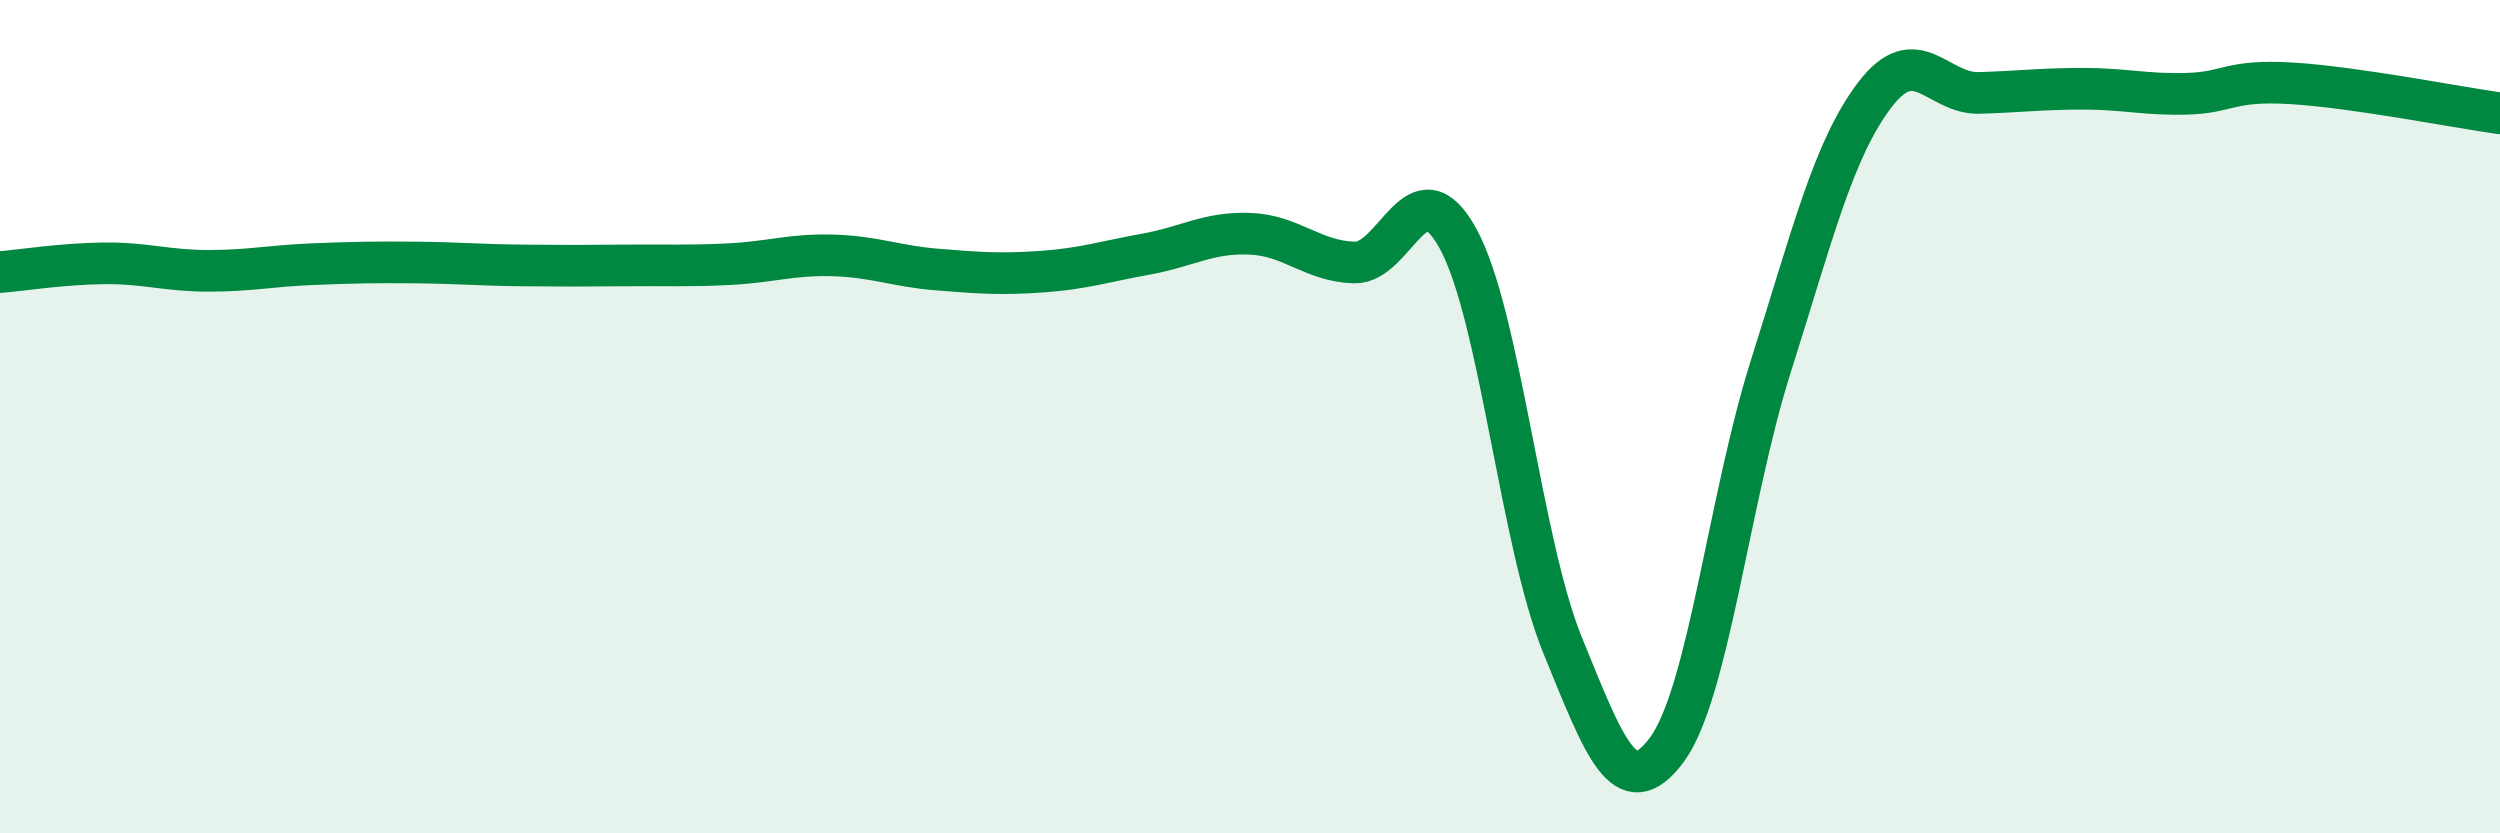 
    <svg width="60" height="20" viewBox="0 0 60 20" xmlns="http://www.w3.org/2000/svg">
      <path
        d="M 0,6.53 C 0.5,6.49 1.5,6.33 2.5,6.32 C 3.5,6.31 4,6.5 5,6.5 C 6,6.5 6.5,6.38 7.5,6.34 C 8.5,6.3 9,6.29 10,6.3 C 11,6.31 11.5,6.36 12.5,6.37 C 13.5,6.38 14,6.38 15,6.37 C 16,6.36 16.5,6.39 17.5,6.34 C 18.5,6.29 19,6.1 20,6.13 C 21,6.16 21.5,6.39 22.5,6.47 C 23.5,6.55 24,6.59 25,6.52 C 26,6.45 26.5,6.28 27.5,6.1 C 28.5,5.92 29,5.57 30,5.61 C 31,5.65 31.5,6.27 32.5,6.3 C 33.5,6.33 34,3.9 35,5.74 C 36,7.58 36.5,13.03 37.5,15.48 C 38.5,17.93 39,19.34 40,18 C 41,16.66 41.5,11.94 42.5,8.79 C 43.5,5.64 44,3.58 45,2.27 C 46,0.96 46.5,2.26 47.5,2.23 C 48.5,2.2 49,2.13 50,2.13 C 51,2.13 51.5,2.28 52.5,2.25 C 53.5,2.22 53.5,1.91 55,2 C 56.5,2.09 59,2.58 60,2.72L60 20L0 20Z"
        fill="#008740"
        opacity="0.1"
        stroke-linecap="round"
        stroke-linejoin="round"
      />
      <path
        d="M 0,6.53 C 0.5,6.49 1.5,6.33 2.5,6.32 C 3.5,6.31 4,6.5 5,6.5 C 6,6.5 6.5,6.38 7.5,6.34 C 8.5,6.3 9,6.29 10,6.3 C 11,6.31 11.5,6.36 12.5,6.37 C 13.5,6.38 14,6.38 15,6.37 C 16,6.36 16.5,6.39 17.5,6.34 C 18.5,6.29 19,6.1 20,6.13 C 21,6.16 21.5,6.39 22.5,6.47 C 23.5,6.55 24,6.59 25,6.52 C 26,6.45 26.5,6.28 27.5,6.1 C 28.5,5.92 29,5.57 30,5.61 C 31,5.65 31.5,6.27 32.5,6.3 C 33.5,6.33 34,3.9 35,5.74 C 36,7.58 36.5,13.03 37.5,15.48 C 38.5,17.93 39,19.34 40,18 C 41,16.66 41.5,11.94 42.5,8.79 C 43.5,5.64 44,3.58 45,2.27 C 46,0.96 46.5,2.26 47.5,2.23 C 48.5,2.2 49,2.13 50,2.13 C 51,2.13 51.5,2.28 52.5,2.25 C 53.5,2.22 53.5,1.91 55,2 C 56.5,2.09 59,2.58 60,2.72"
        stroke="#008740"
        stroke-width="1"
        fill="none"
        stroke-linecap="round"
        stroke-linejoin="round"
      />
    </svg>
  